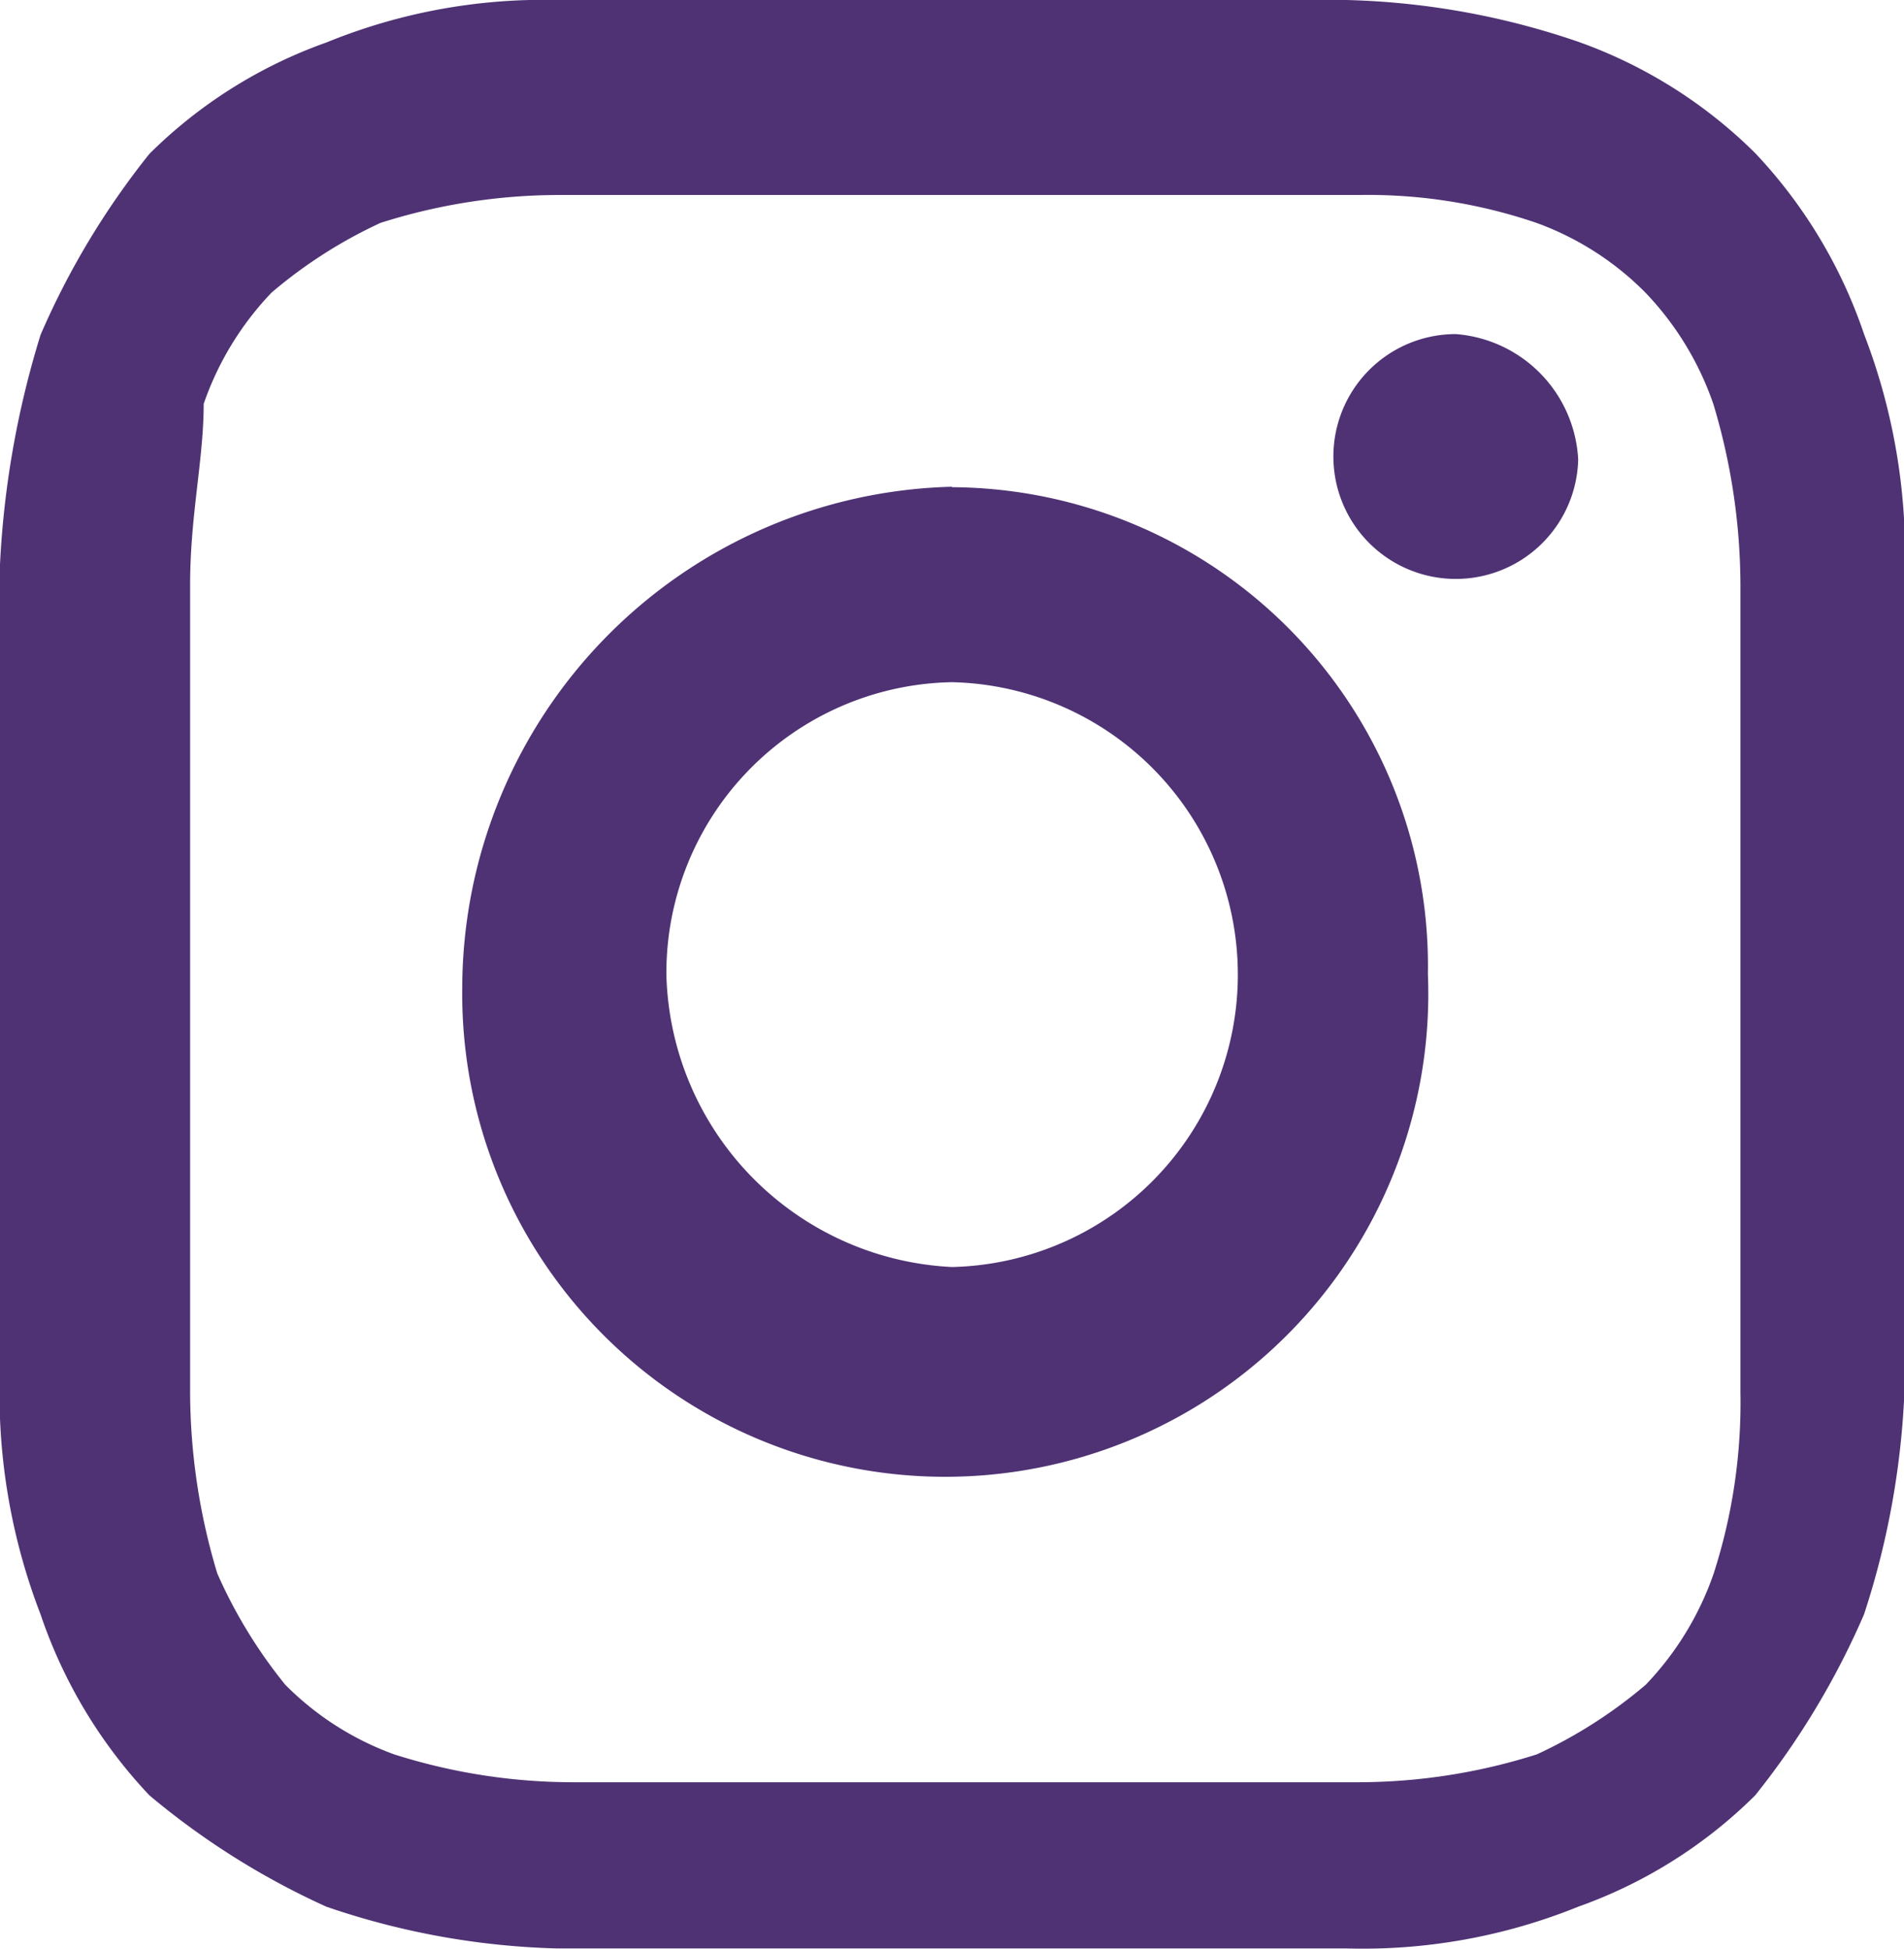 <svg xmlns="http://www.w3.org/2000/svg" width="12.909" height="13.215" viewBox="0 0 12.909 13.215">
  <path id="insta" d="M30.054,5.025a1.972,1.972,0,0,0-1.936,1.982A2.036,2.036,0,0,0,30.054,8.99a1.983,1.983,0,0,0,0-3.965Zm0-1.322a3.246,3.246,0,0,1,3.227,3.3,3.275,3.275,0,1,1-6.547.094A3.406,3.406,0,0,1,30.054,3.7ZM34.3,3.515a.83.83,0,1,1-.83-.85A.9.9,0,0,1,34.3,3.515ZM30.054,1.722H27.38a4.005,4.005,0,0,0-1.2.189,3.224,3.224,0,0,0-.738.472,2.063,2.063,0,0,0-.461.755c0,.378-.092.755-.092,1.227V9.84a4.281,4.281,0,0,0,.184,1.227,3.325,3.325,0,0,0,.461.755,2,2,0,0,0,.738.472,4.005,4.005,0,0,0,1.2.189H32.82a4.005,4.005,0,0,0,1.2-.189,3.224,3.224,0,0,0,.738-.472,2.063,2.063,0,0,0,.461-.755A3.778,3.778,0,0,0,35.4,9.84V4.365a4.281,4.281,0,0,0-.184-1.227,2.063,2.063,0,0,0-.461-.755,2,2,0,0,0-.738-.472,3.536,3.536,0,0,0-1.2-.189Zm0-1.322h2.674A5.227,5.227,0,0,1,34.3.683a3.242,3.242,0,0,1,1.2.755,3.345,3.345,0,0,1,.738,1.227,4.154,4.154,0,0,1,.277,1.6V9.745a5.579,5.579,0,0,1-.277,1.6,5.375,5.375,0,0,1-.738,1.227,3.242,3.242,0,0,1-1.2.755,3.892,3.892,0,0,1-1.567.283H27.38a5.227,5.227,0,0,1-1.567-.283,5.209,5.209,0,0,1-1.2-.755,3.345,3.345,0,0,1-.738-1.227,4.154,4.154,0,0,1-.277-1.6V4.27a6.294,6.294,0,0,1,.277-1.6,5.375,5.375,0,0,1,.738-1.227,3.242,3.242,0,0,1,1.2-.755A3.892,3.892,0,0,1,27.38.4Z" transform="translate(-23.6 -0.4)" fill="#4f3274"/>
</svg>

